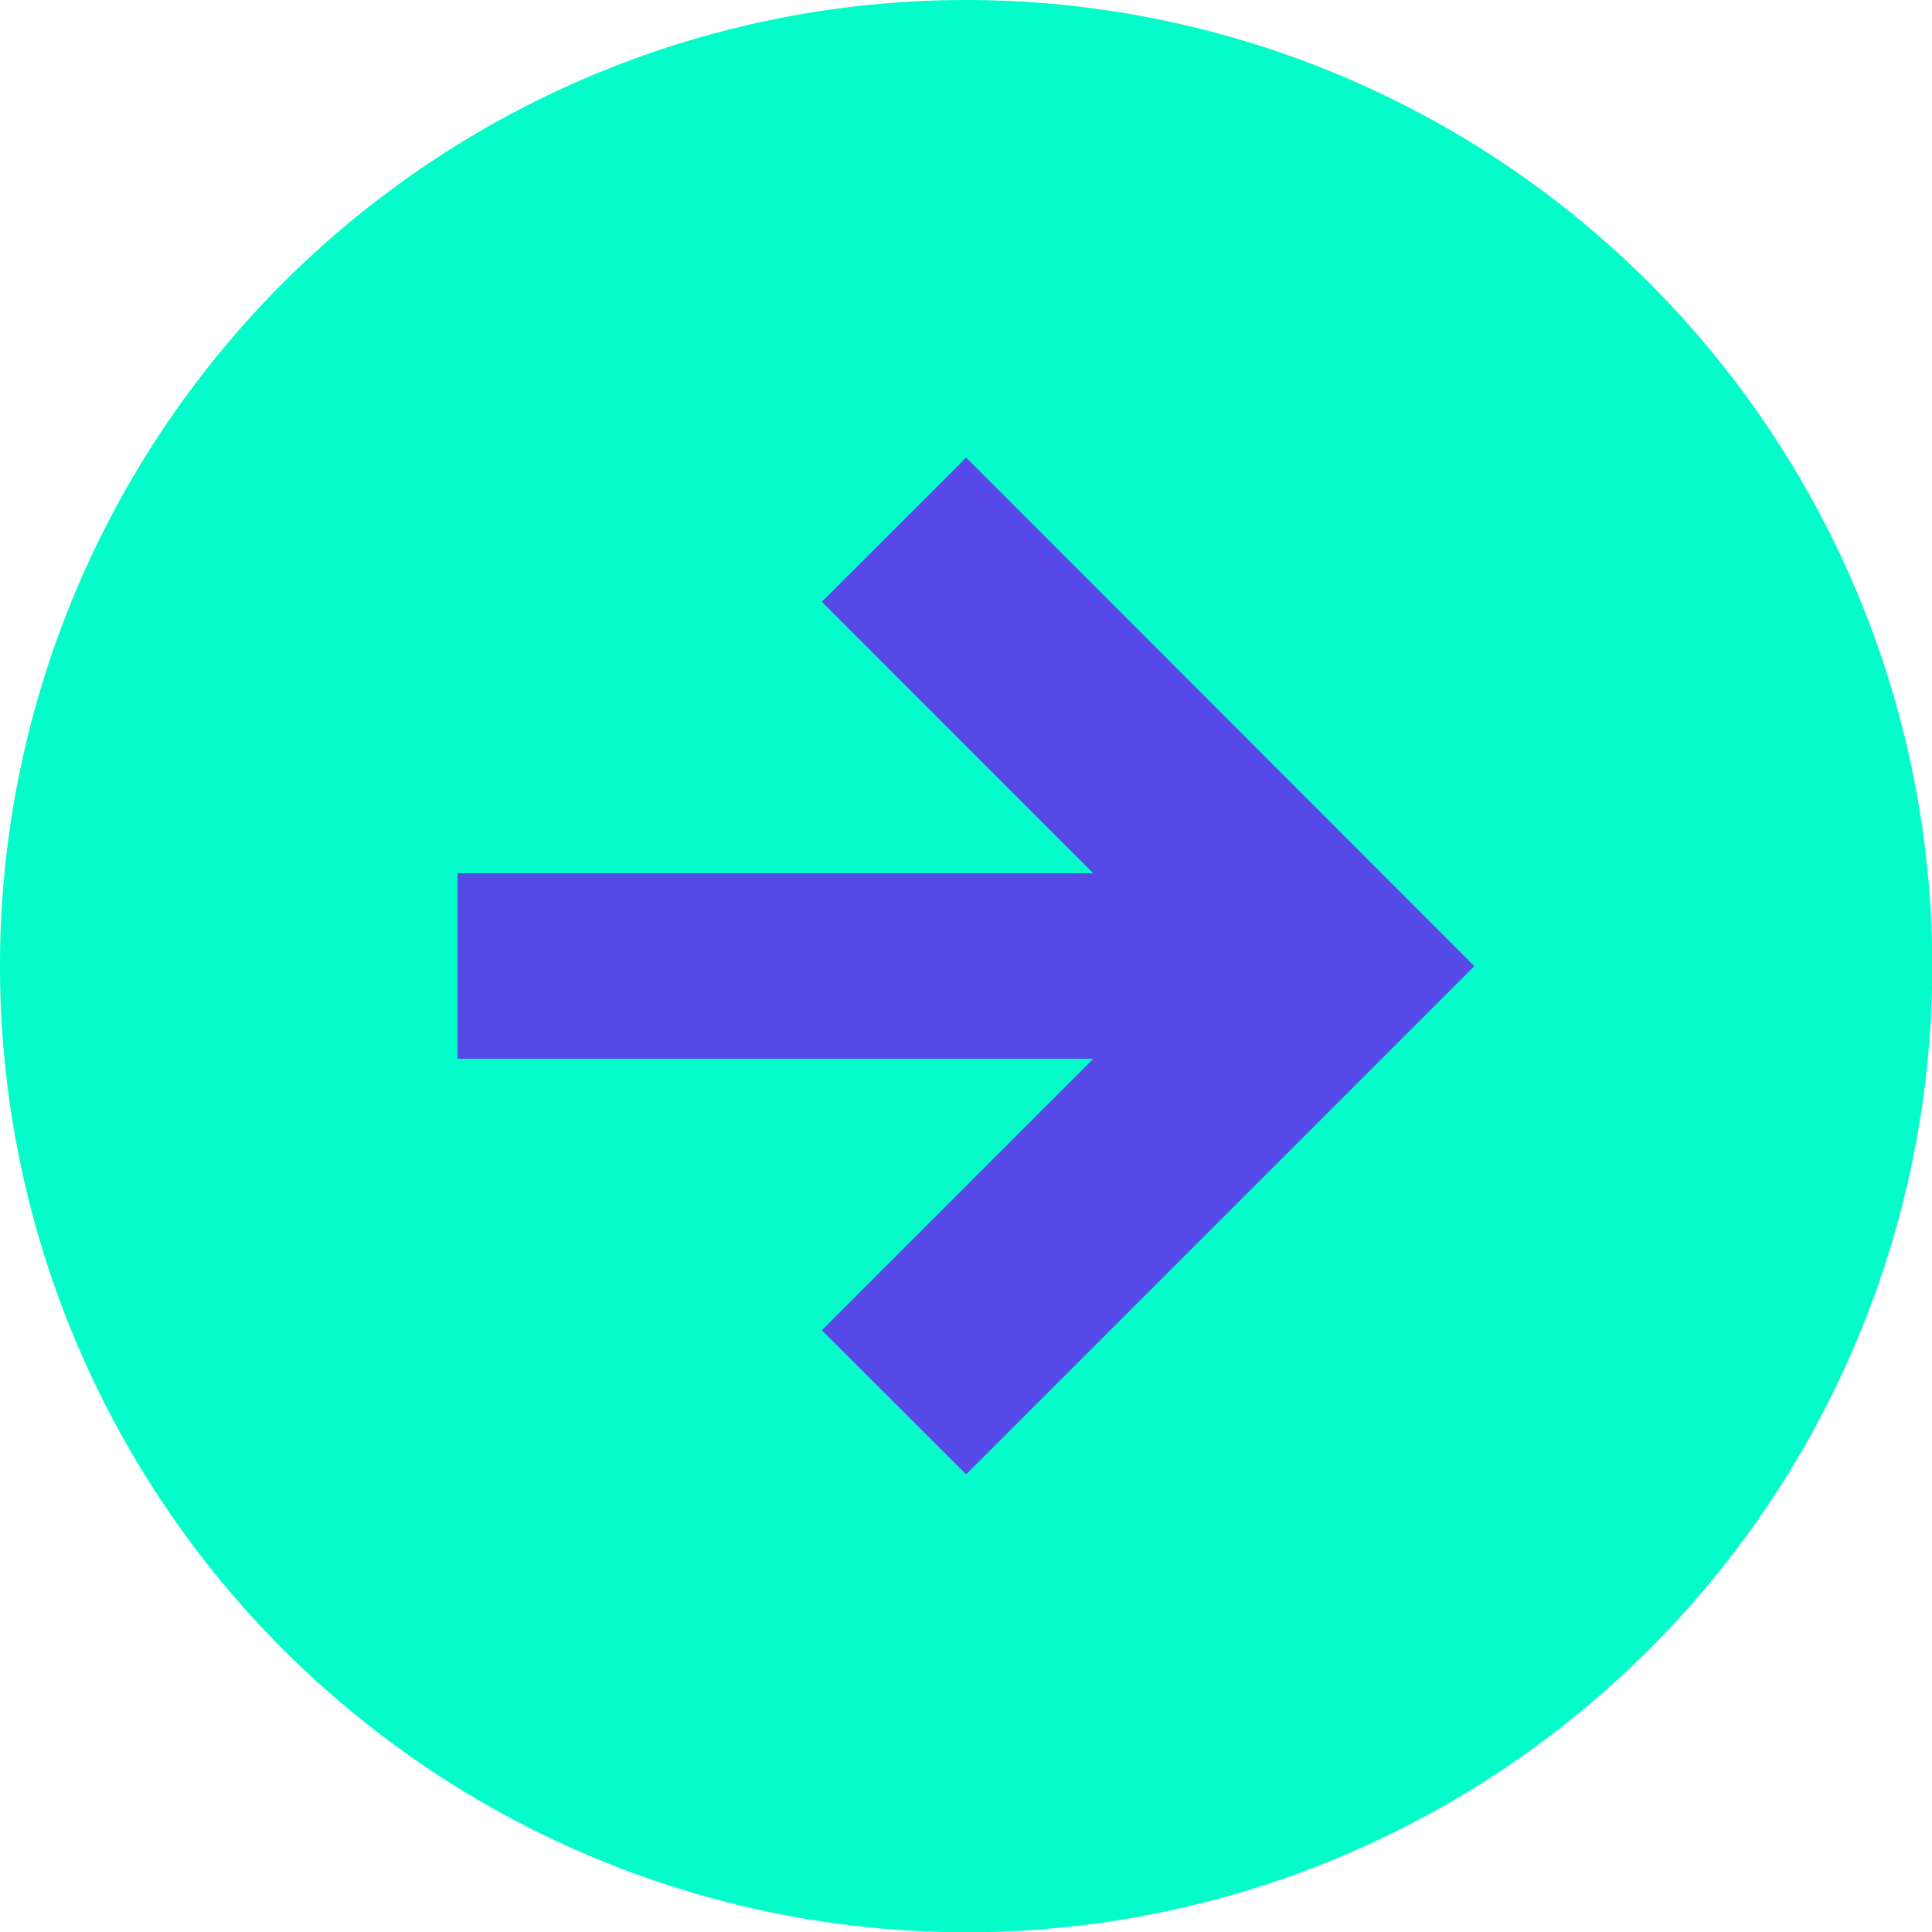 <svg xmlns="http://www.w3.org/2000/svg" width="21.797" height="21.797" viewBox="0 0 21.797 21.797">
  <g id="_" data-name="&gt;" transform="translate(-1591 -1778)">
    <circle id="Elipse_23" data-name="Elipse 23" cx="8" cy="8" r="8" transform="translate(1594 1781)" fill="#5649e8"/>
    <path id="Caminho_4" data-name="Caminho 4" d="M10.9,0h0A10.9,10.9,0,1,0,21.8,10.9,10.9,10.9,0,0,0,10.9,0m0,16.634L9.272,15.008l3.063-3.063H5.162V9.852h7.172L9.272,6.789,10.9,5.162,16.634,10.9Z" transform="translate(1591 1778)" fill="#04fcca"/>
  </g>
</svg>
